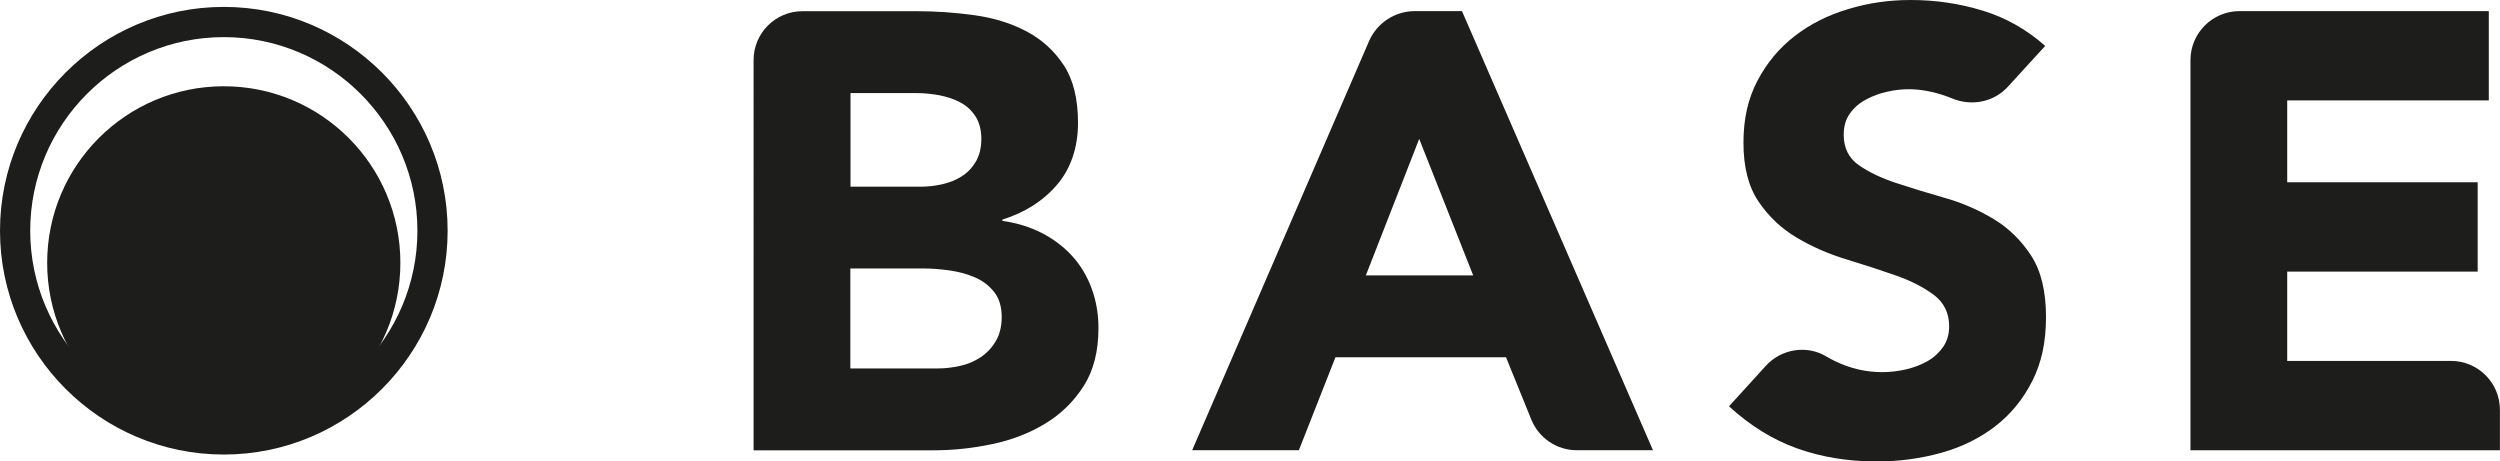 <?xml version="1.0" encoding="UTF-8"?>
<svg id="Calque_2" data-name="Calque 2" xmlns="http://www.w3.org/2000/svg" xmlns:xlink="http://www.w3.org/1999/xlink" viewBox="0 0 278.8 51.46">
  <defs>
    <style>
      .cls-1 {
        fill: none;
      }

      .cls-2 {
        clip-path: url(#clippath);
      }

      .cls-3 {
        fill: #1d1d1b;
      }
    </style>
    <clipPath id="clippath">
      <rect class="cls-1" width="278.8" height="51.46"/>
    </clipPath>
  </defs>
  <g id="Calque_1-2" data-name="Calque 1">
    <g class="cls-2">
      <path class="cls-3" d="M94.83,41.09h9.69c.83,0,1.67-.09,2.52-.28,.85-.18,1.63-.51,2.32-.97,.69-.46,1.26-1.06,1.69-1.8,.44-.74,.66-1.64,.66-2.7,0-1.15-.29-2.09-.86-2.8-.58-.72-1.3-1.26-2.18-1.63-.88-.37-1.82-.62-2.84-.76-1.01-.14-1.96-.21-2.84-.21h-8.16v11.14Zm0-20.27h7.82c.83,0,1.65-.09,2.46-.28,.81-.18,1.53-.48,2.18-.9,.64-.41,1.16-.97,1.56-1.66,.39-.69,.59-1.52,.59-2.49s-.22-1.86-.66-2.52c-.44-.67-1-1.19-1.69-1.55-.69-.37-1.48-.63-2.35-.8-.88-.16-1.73-.24-2.56-.24h-7.33v10.45Zm-10.79-14.12c0-3.01,2.44-5.45,5.45-5.45h12.81c2.12,0,4.25,.15,6.4,.45,2.15,.3,4.07,.9,5.78,1.8,1.7,.9,3.09,2.16,4.15,3.77,1.06,1.61,1.59,3.76,1.59,6.43s-.77,5.06-2.32,6.88c-1.55,1.82-3.59,3.12-6.12,3.91v.14c1.61,.23,3.08,.68,4.39,1.35,1.31,.67,2.44,1.52,3.39,2.56,.95,1.04,1.67,2.25,2.18,3.63,.51,1.38,.76,2.86,.76,4.43,0,2.58-.55,4.74-1.66,6.47-1.11,1.73-2.54,3.12-4.29,4.18-1.75,1.06-3.72,1.82-5.91,2.28-2.19,.46-4.37,.69-6.54,.69h-20.06V6.7Z"/>
      <path class="cls-3" d="M158.27,15.49l-5.95,15.22h11.97l-6.02-15.22Zm-.49-14.25h5.26l21.3,48.97h-8.5c-2.22,0-4.22-1.35-5.06-3.4l-2.83-6.97h-19.02l-4.08,10.37h-11.9L152.67,4.6c.88-2.04,2.89-3.36,5.11-3.36"/>
      <path class="cls-3" d="M223.92,9.67c-1.59,1.74-4.09,2.21-6.26,1.29-.18-.07-.36-.14-.54-.21-1.5-.53-2.92-.8-4.25-.8-.78,0-1.59,.09-2.42,.28-.83,.18-1.61,.47-2.35,.87-.74,.39-1.34,.91-1.8,1.56-.46,.64-.69,1.43-.69,2.35,0,1.48,.55,2.61,1.66,3.39,1.11,.78,2.5,1.45,4.19,2.01,1.68,.55,3.49,1.11,5.43,1.66,1.94,.55,3.75,1.34,5.43,2.35,1.68,1.01,3.08,2.38,4.19,4.08,1.11,1.71,1.66,3.99,1.66,6.85s-.51,5.1-1.52,7.12c-1.02,2.03-2.39,3.71-4.12,5.05-1.73,1.34-3.73,2.33-6.02,2.97-2.28,.64-4.69,.97-7.23,.97-3.18,0-6.13-.48-8.85-1.45-2.72-.97-5.26-2.54-7.61-4.7l4.09-4.5c1.73-1.9,4.57-2.38,6.78-1.05,.32,.19,.65,.37,.99,.53,1.68,.81,3.42,1.21,5.22,1.21,.87,0,1.76-.1,2.66-.31,.9-.21,1.71-.52,2.42-.93,.71-.41,1.29-.95,1.73-1.59,.44-.64,.66-1.41,.66-2.28,0-1.47-.57-2.64-1.69-3.49-1.13-.85-2.55-1.58-4.25-2.18-1.71-.6-3.55-1.2-5.53-1.8-1.98-.6-3.83-1.41-5.53-2.42-1.71-1.01-3.12-2.35-4.25-4.01-1.13-1.66-1.69-3.85-1.69-6.57s.52-4.93,1.56-6.92c1.04-1.98,2.42-3.64,4.15-4.98,1.73-1.34,3.72-2.34,5.98-3.01C208.34,.33,210.67,0,213.07,0c2.77,0,5.44,.39,8.02,1.18,2.58,.78,4.91,2.1,6.99,3.94l-4.16,4.55Z"/>
      <path class="cls-3" d="M249.75,1.24h27.8V11.2h-22.48v9.13h21.24v9.96h-21.24v9.96h18.27c3.01,0,5.45,2.44,5.45,5.45v4.51h-34.51V6.71c0-3.02,2.45-5.47,5.47-5.47"/>
      <path class="cls-3" d="M44.65,29.31c0,10.88-8.82,19.69-19.69,19.69S5.26,40.19,5.26,29.31,14.08,9.62,24.96,9.62s19.69,8.82,19.69,19.69"/>
      <path class="cls-3" d="M24.96,4.14C13.05,4.14,3.37,13.82,3.37,25.73s9.69,21.59,21.59,21.59,21.59-9.69,21.59-21.59S36.86,4.14,24.96,4.14m0,46.55C11.2,50.69,0,39.49,0,25.73S11.2,.77,24.96,.77s24.96,11.2,24.96,24.96-11.2,24.96-24.96,24.96"/>
    </g>
  </g>
</svg>
